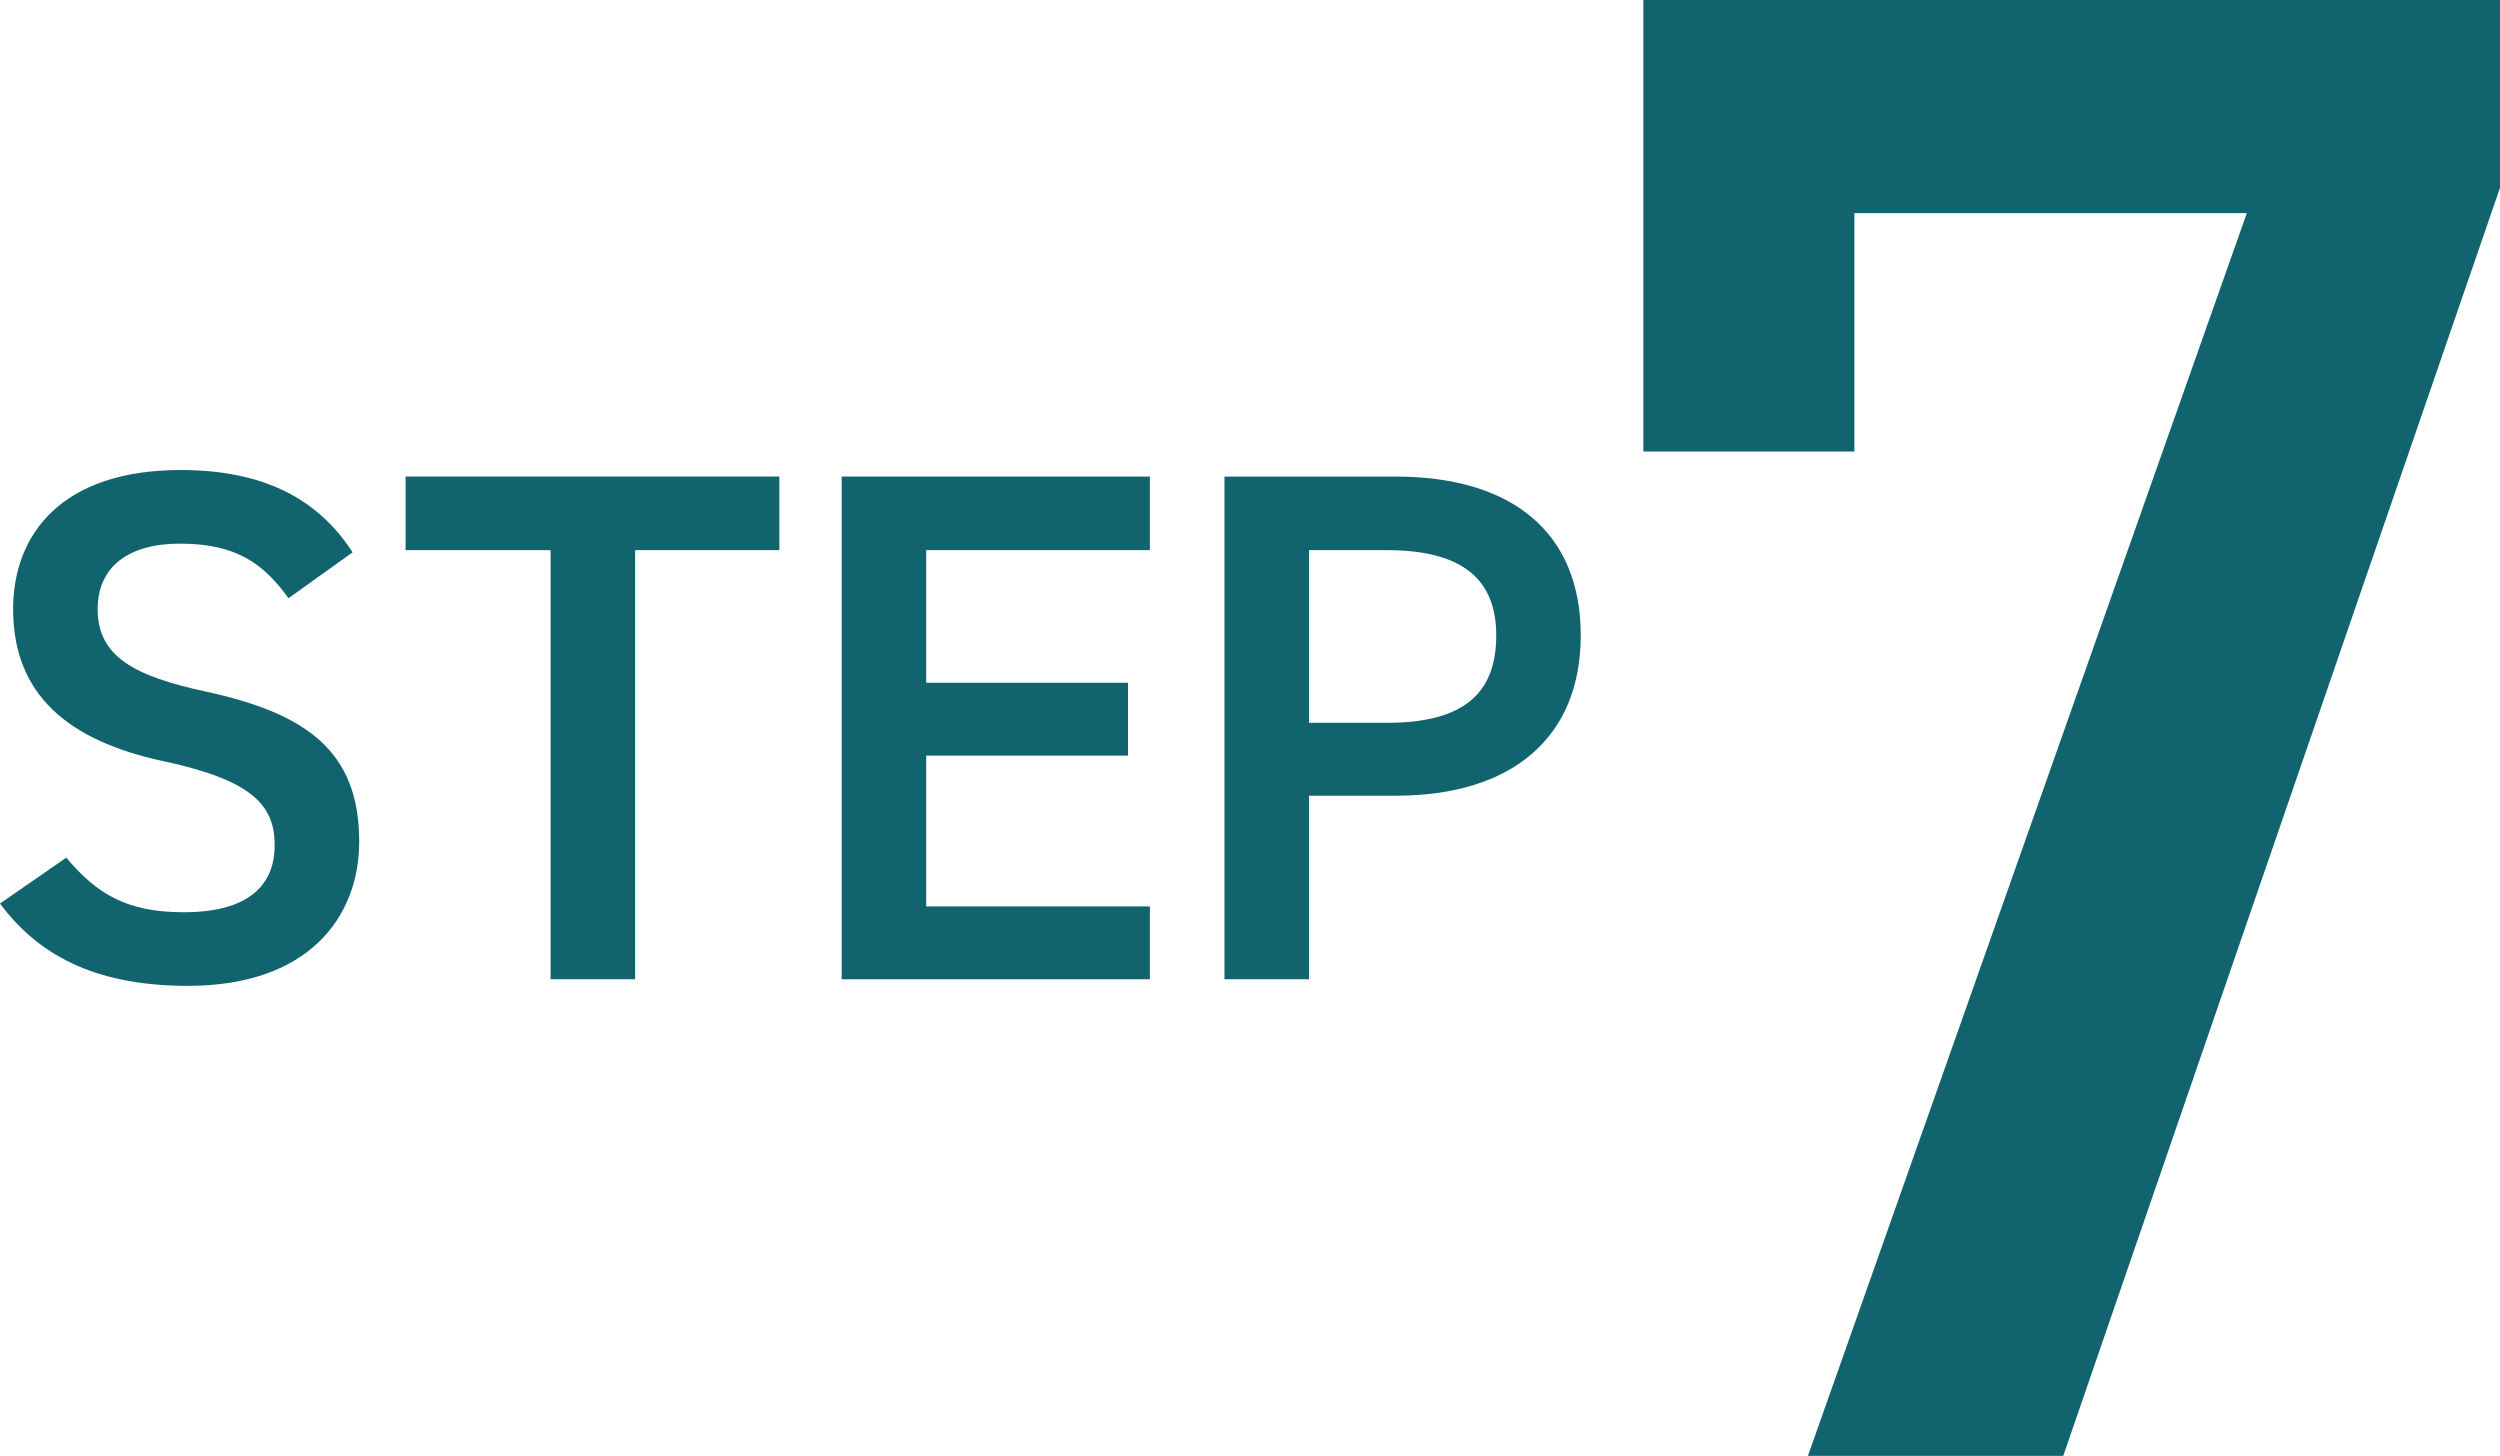<?xml version="1.0" encoding="UTF-8"?>
<svg xmlns="http://www.w3.org/2000/svg" version="1.1" viewBox="0 0 77.544 45.157">
  <defs>
    <style>
      .cls-1 {
        fill: #11646e;
      }
    </style>
  </defs>
  <!-- Generator: Adobe Illustrator 28.7.9, SVG Export Plug-In . SVG Version: 1.2.0 Build 218)  -->
  <g>
    <g id="_レイヤー_1" data-name="レイヤー_1">
      <g>
        <path class="cls-1" d="M50.973,14.006V0h26.571v5.825l-13.547,39.332h-7.919l13.613-38.547h-12.173v7.396h-6.545Z"/>
        <g>
          <path class="cls-1" d="M8.949,18.556c-.768-1.062-1.604-1.694-3.367-1.694-1.604,0-2.553.723-2.553,2.034,0,1.491,1.175,2.079,3.344,2.553,3.141.679,4.769,1.854,4.769,4.655,0,2.328-1.56,4.475-5.311,4.475-2.667,0-4.542-.813-5.831-2.554l2.057-1.423c.926,1.106,1.853,1.694,3.638,1.694,2.147,0,2.825-.949,2.825-2.079,0-1.243-.701-2.011-3.412-2.599-3.006-.633-4.701-2.079-4.701-4.723,0-2.35,1.536-4.316,5.197-4.316,2.486,0,4.226.836,5.333,2.554l-1.989,1.423h.001Z"/>
          <path class="cls-1" d="M24.174,14.782v2.282h-4.474v13.311h-2.622v-13.311h-4.497v-2.282s11.593,0,11.593,0Z"/>
          <path class="cls-1" d="M35.666,14.782v2.282h-6.938v4.113h6.26v2.26h-6.26v4.678h6.938v2.26h-9.559v-15.593h9.559Z"/>
          <path class="cls-1" d="M40.602,24.681v5.694h-2.622v-15.593h5.311c3.593,0,5.74,1.718,5.74,4.927,0,3.163-2.125,4.972-5.74,4.972h-2.689ZM43.02,22.42c2.396,0,3.39-.926,3.39-2.711,0-1.695-.994-2.645-3.39-2.645h-2.418v5.355h2.418Z"/>
        </g>
      </g>
    </g>
  </g>
</svg>